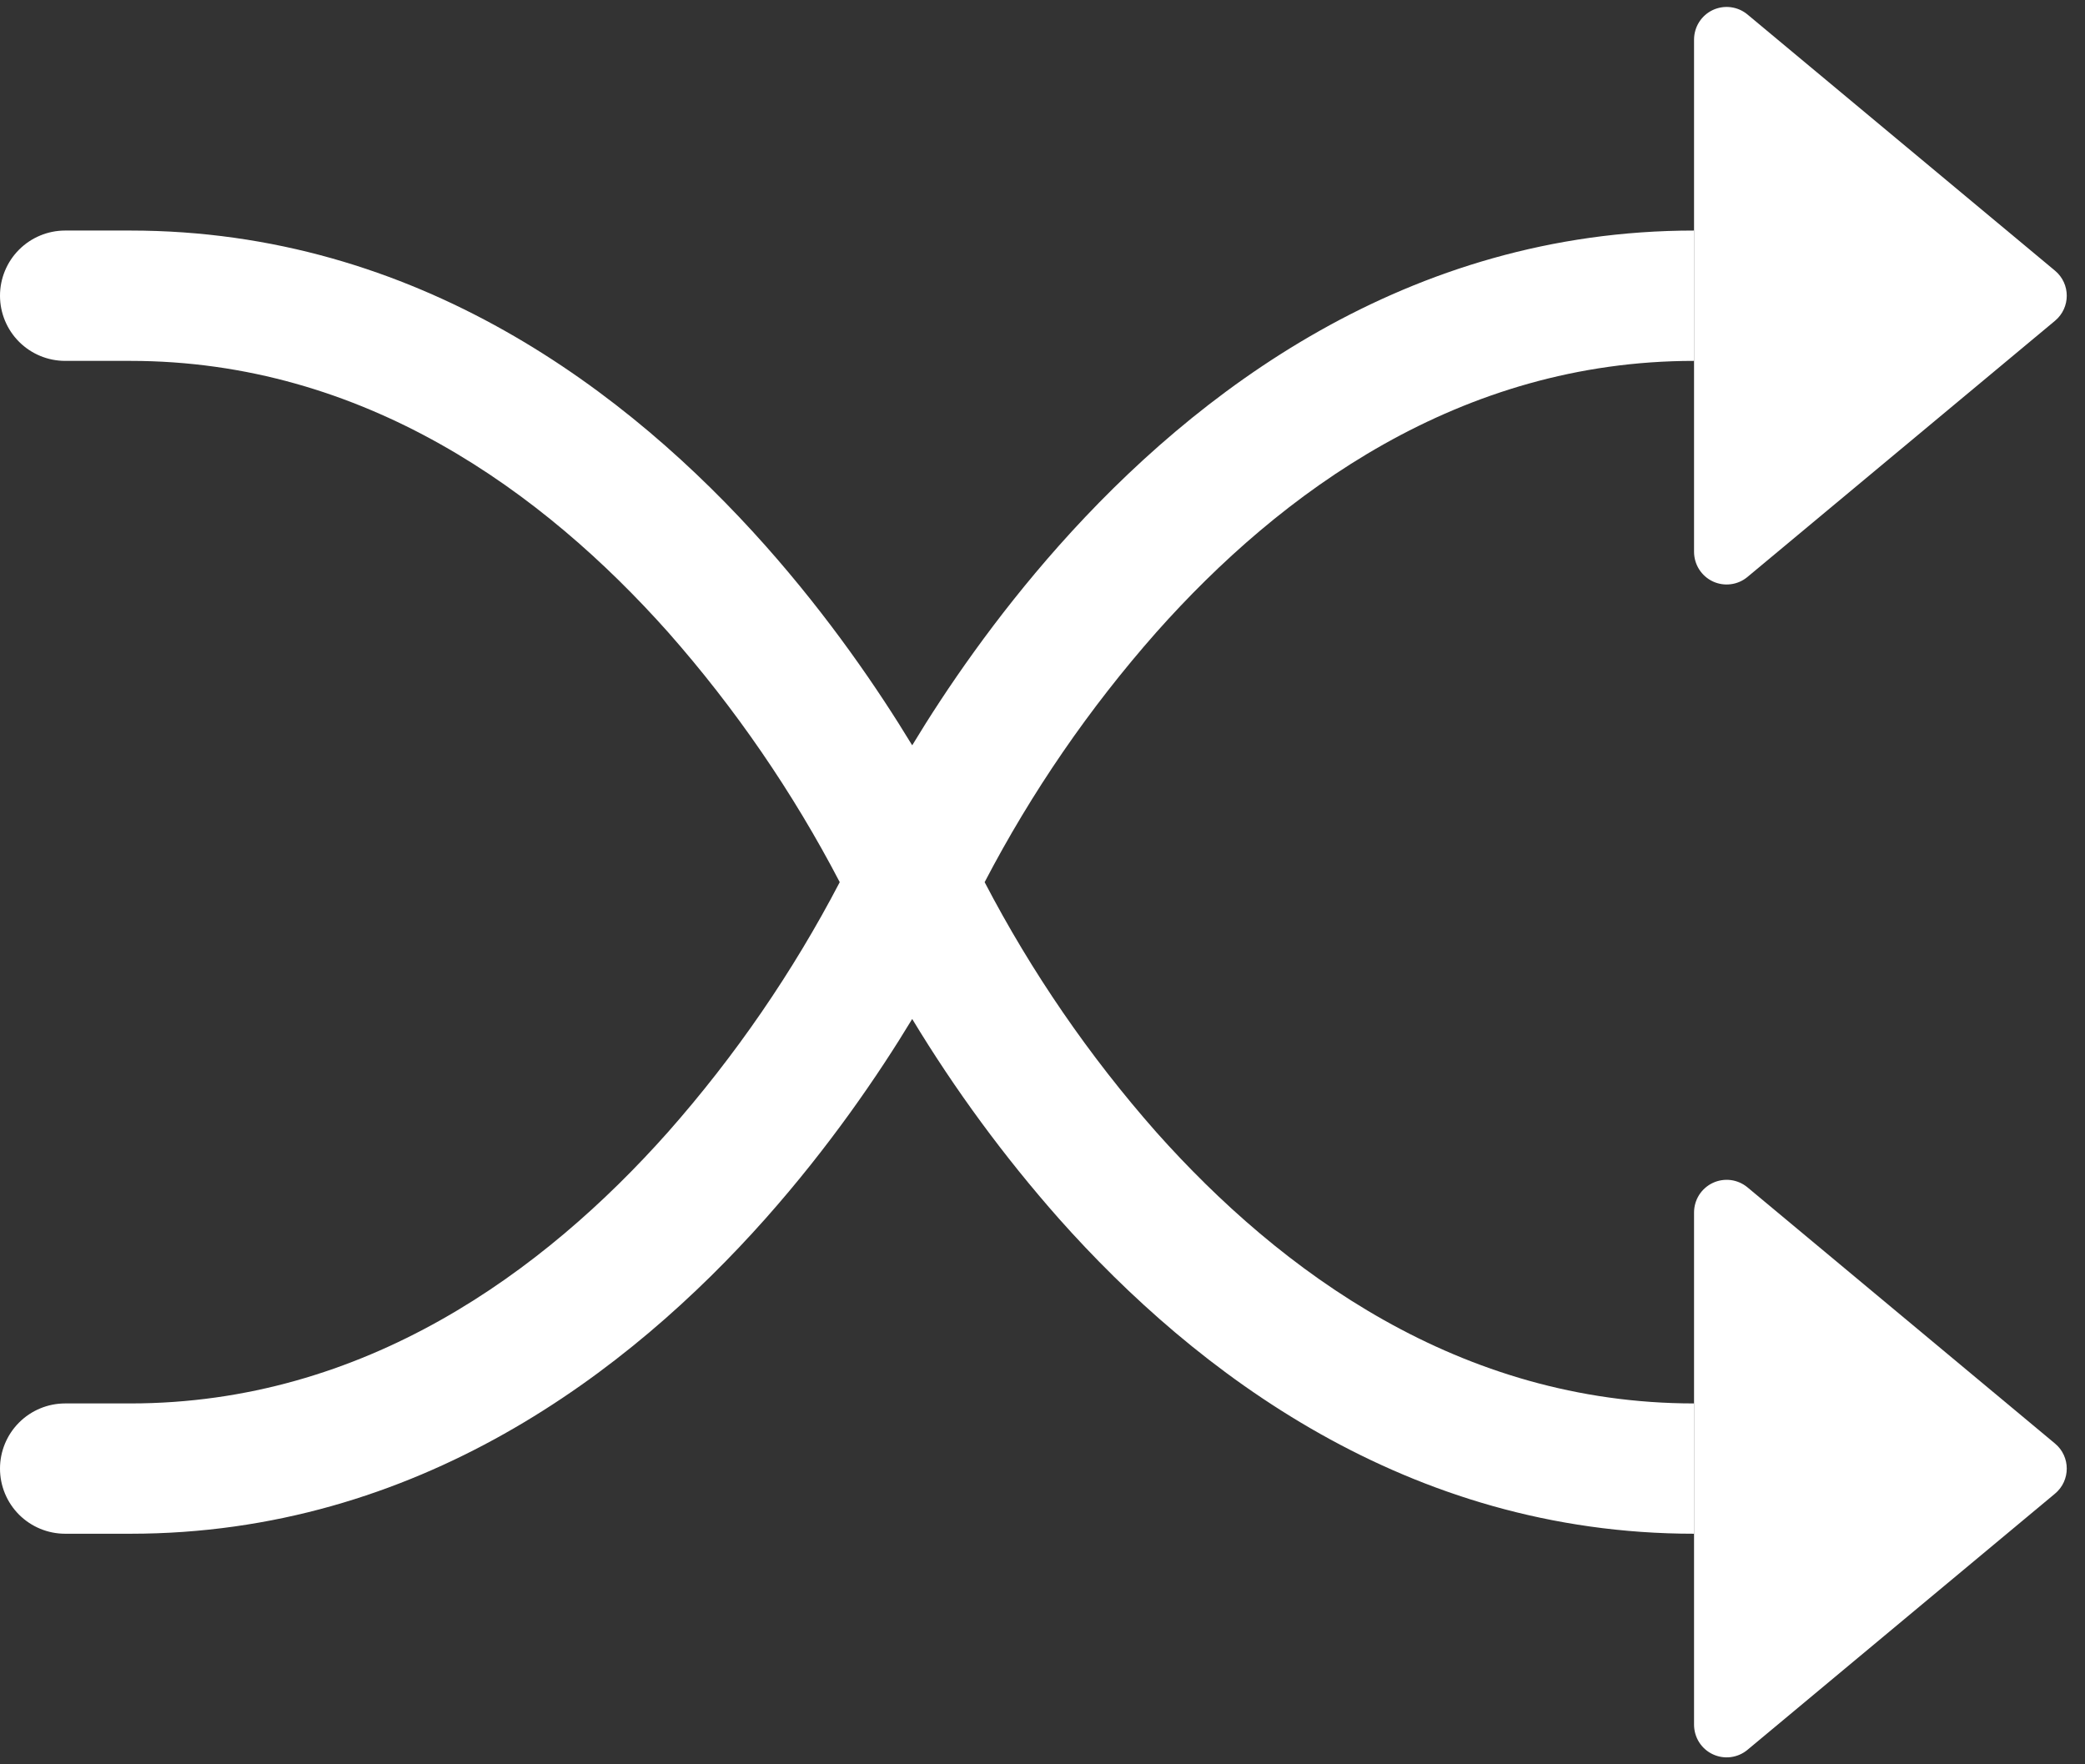 <?xml version="1.0" encoding="UTF-8"?> <svg xmlns="http://www.w3.org/2000/svg" width="65" height="55" viewBox="0 0 65 55" fill="none"><rect x="0" y="0" width="65" height="55" fill="#333333" stroke="none"/> <path fill-rule="evenodd" clip-rule="evenodd" d="M0 9.219C0 8.68 0.214 8.163 0.595 7.782C0.976 7.401 1.493 7.187 2.031 7.187H4.062C13.008 7.187 19.61 12.225 23.863 17.011C25.854 19.253 27.377 21.487 28.438 23.234C29.494 21.487 31.021 19.253 33.012 17.011C37.265 12.225 43.867 7.187 52.812 7.187V11.25C45.508 11.25 39.922 15.353 36.051 19.708C33.957 22.079 32.159 24.696 30.696 27.5C32.158 30.304 33.955 32.92 36.047 35.292C39.926 39.647 45.516 43.75 52.812 43.75V47.812C43.867 47.812 37.265 42.775 33.012 37.989C31.304 36.056 29.773 33.973 28.438 31.765C27.381 33.512 25.854 35.747 23.863 37.989C19.61 42.775 13.008 47.812 4.062 47.812H2.031C1.493 47.812 0.976 47.598 0.595 47.218C0.214 46.837 0 46.32 0 45.781C0 45.242 0.214 44.726 0.595 44.345C0.976 43.964 1.493 43.75 2.031 43.75H4.062C11.367 43.75 16.953 39.647 20.824 35.292C22.918 32.921 24.716 30.304 26.179 27.5C24.717 24.696 22.92 22.079 20.828 19.708C16.949 15.353 11.359 11.25 4.062 11.25H2.031C1.493 11.25 0.976 11.036 0.595 10.655C0.214 10.274 0 9.757 0 9.219Z" fill="white"></path> <path d="M52.812 17.206V1.232C52.813 1.039 52.868 0.85 52.971 0.687C53.075 0.524 53.223 0.394 53.397 0.312C53.572 0.231 53.767 0.2 53.958 0.225C54.149 0.25 54.33 0.328 54.478 0.452L64.066 8.439C64.553 8.845 64.553 9.592 64.066 9.999L54.478 17.985C54.33 18.109 54.149 18.188 53.958 18.212C53.767 18.237 53.572 18.207 53.397 18.125C53.223 18.043 53.075 17.913 52.971 17.75C52.868 17.587 52.813 17.398 52.812 17.206ZM52.812 53.768V37.794C52.813 37.601 52.868 37.412 52.971 37.249C53.075 37.087 53.223 36.957 53.397 36.875C53.572 36.793 53.767 36.763 53.958 36.787C54.149 36.812 54.33 36.891 54.478 37.014L64.066 45.001C64.553 45.407 64.553 46.155 64.066 46.561L54.478 54.548C54.33 54.672 54.149 54.75 53.958 54.775C53.767 54.8 53.572 54.769 53.397 54.687C53.223 54.606 53.075 54.476 52.971 54.313C52.868 54.15 52.813 53.961 52.812 53.768Z" fill="white"></path> </svg> 
